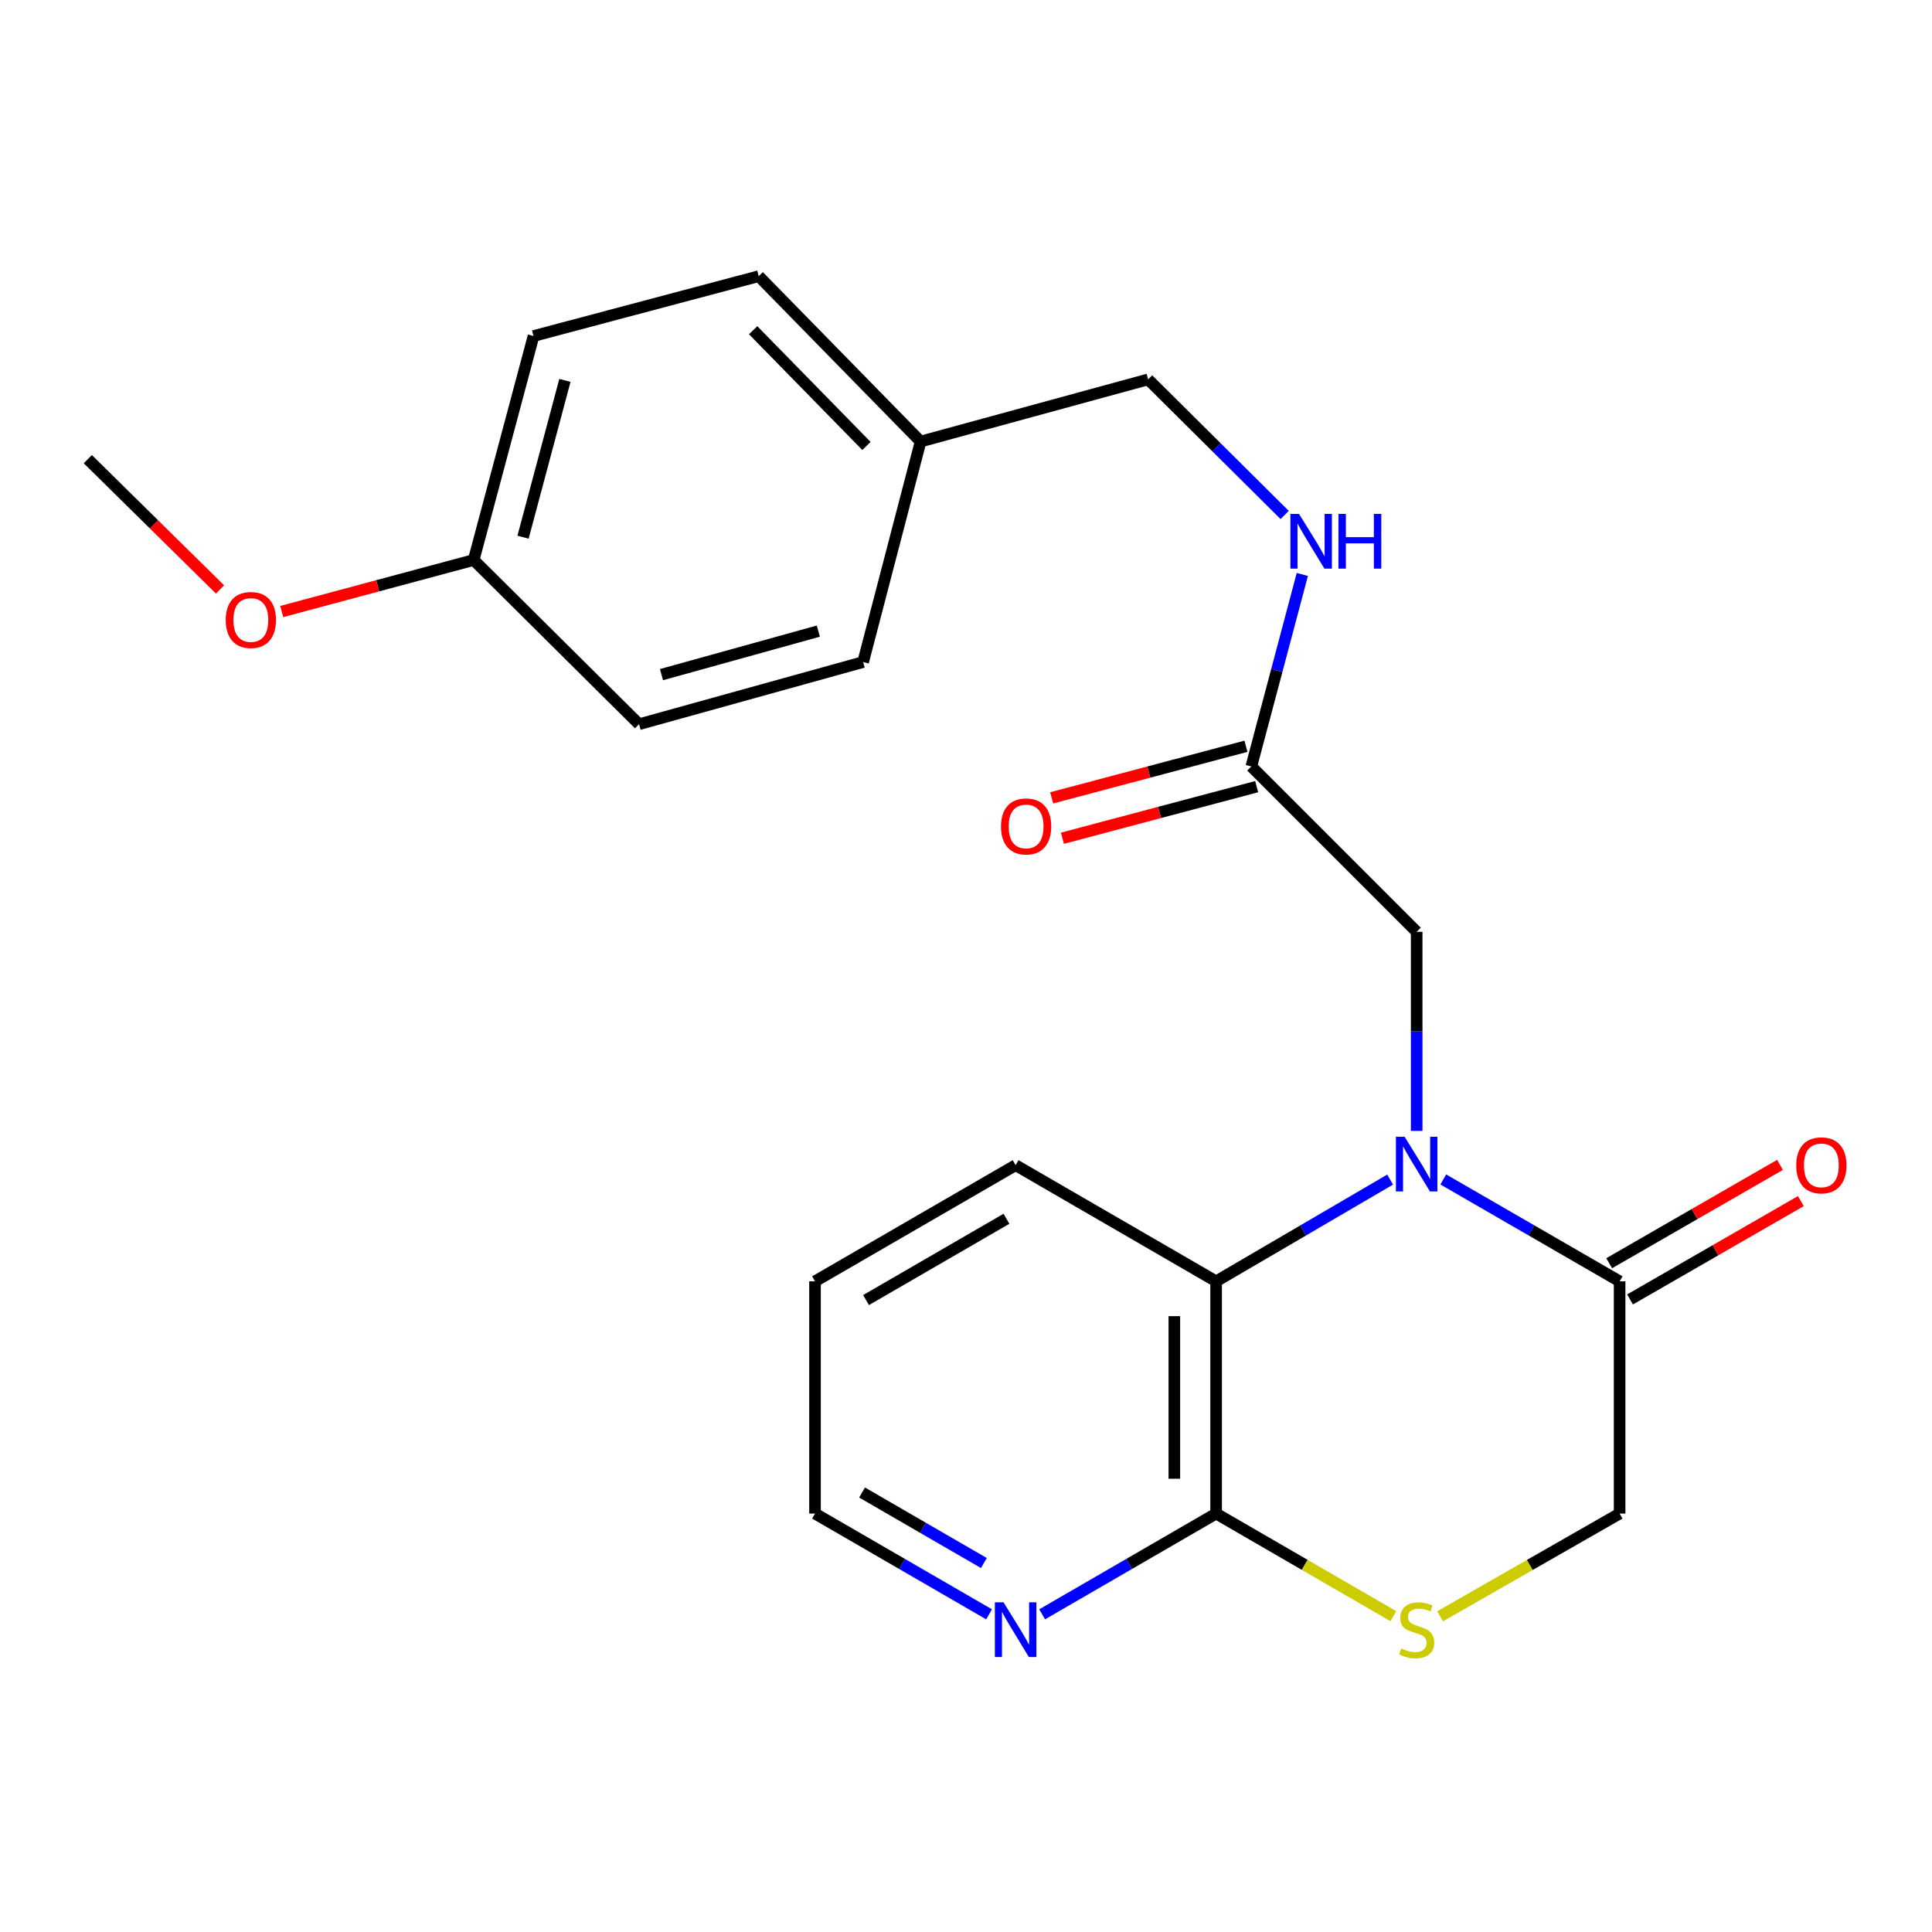 <?xml version='1.0' encoding='iso-8859-1'?>
<svg version='1.1' baseProfile='full'
              xmlns='http://www.w3.org/2000/svg'
                      xmlns:rdkit='http://www.rdkit.org/xml'
                      xmlns:xlink='http://www.w3.org/1999/xlink'
                  xml:space='preserve'
width='1000px' height='1000px' viewBox='0 0 1000 1000'>
<!-- END OF HEADER -->
<rect style='opacity:1.0;fill:#FFFFFF;stroke:none' width='1000' height='1000' x='0' y='0'> </rect>
<path class='bond-0' d='M 747.041,610.48 L 792.676,636.847' style='fill:none;fill-rule:evenodd;stroke:#0000FF;stroke-width:6px;stroke-linecap:butt;stroke-linejoin:miter;stroke-opacity:1' />
<path class='bond-0' d='M 792.676,636.847 L 838.311,663.214' style='fill:none;fill-rule:evenodd;stroke:#000000;stroke-width:6px;stroke-linecap:butt;stroke-linejoin:miter;stroke-opacity:1' />
<path class='bond-1' d='M 719.522,610.559 L 674.493,636.887' style='fill:none;fill-rule:evenodd;stroke:#0000FF;stroke-width:6px;stroke-linecap:butt;stroke-linejoin:miter;stroke-opacity:1' />
<path class='bond-1' d='M 674.493,636.887 L 629.463,663.214' style='fill:none;fill-rule:evenodd;stroke:#000000;stroke-width:6px;stroke-linecap:butt;stroke-linejoin:miter;stroke-opacity:1' />
<path class='bond-4' d='M 733.268,585.357 L 733.268,533.83' style='fill:none;fill-rule:evenodd;stroke:#0000FF;stroke-width:6px;stroke-linecap:butt;stroke-linejoin:miter;stroke-opacity:1' />
<path class='bond-4' d='M 733.268,533.83 L 733.268,482.303' style='fill:none;fill-rule:evenodd;stroke:#000000;stroke-width:6px;stroke-linecap:butt;stroke-linejoin:miter;stroke-opacity:1' />
<path class='bond-6' d='M 838.311,663.214 L 838.311,783.421' style='fill:none;fill-rule:evenodd;stroke:#000000;stroke-width:6px;stroke-linecap:butt;stroke-linejoin:miter;stroke-opacity:1' />
<path class='bond-9' d='M 843.707,672.586 L 887.91,647.138' style='fill:none;fill-rule:evenodd;stroke:#000000;stroke-width:6px;stroke-linecap:butt;stroke-linejoin:miter;stroke-opacity:1' />
<path class='bond-9' d='M 887.91,647.138 L 932.113,621.689' style='fill:none;fill-rule:evenodd;stroke:#FF0000;stroke-width:6px;stroke-linecap:butt;stroke-linejoin:miter;stroke-opacity:1' />
<path class='bond-9' d='M 832.915,653.842 L 877.118,628.394' style='fill:none;fill-rule:evenodd;stroke:#000000;stroke-width:6px;stroke-linecap:butt;stroke-linejoin:miter;stroke-opacity:1' />
<path class='bond-9' d='M 877.118,628.394 L 921.321,602.945' style='fill:none;fill-rule:evenodd;stroke:#FF0000;stroke-width:6px;stroke-linecap:butt;stroke-linejoin:miter;stroke-opacity:1' />
<path class='bond-2' d='M 629.463,663.214 L 629.463,783.421' style='fill:none;fill-rule:evenodd;stroke:#000000;stroke-width:6px;stroke-linecap:butt;stroke-linejoin:miter;stroke-opacity:1' />
<path class='bond-2' d='M 607.834,681.245 L 607.834,765.39' style='fill:none;fill-rule:evenodd;stroke:#000000;stroke-width:6px;stroke-linecap:butt;stroke-linejoin:miter;stroke-opacity:1' />
<path class='bond-18' d='M 629.463,663.214 L 525.682,603.099' style='fill:none;fill-rule:evenodd;stroke:#000000;stroke-width:6px;stroke-linecap:butt;stroke-linejoin:miter;stroke-opacity:1' />
<path class='bond-3' d='M 629.463,783.421 L 675.326,809.976' style='fill:none;fill-rule:evenodd;stroke:#000000;stroke-width:6px;stroke-linecap:butt;stroke-linejoin:miter;stroke-opacity:1' />
<path class='bond-3' d='M 675.326,809.976 L 721.189,836.531' style='fill:none;fill-rule:evenodd;stroke:#CCCC00;stroke-width:6px;stroke-linecap:butt;stroke-linejoin:miter;stroke-opacity:1' />
<path class='bond-7' d='M 629.463,783.421 L 584.441,809.495' style='fill:none;fill-rule:evenodd;stroke:#000000;stroke-width:6px;stroke-linecap:butt;stroke-linejoin:miter;stroke-opacity:1' />
<path class='bond-7' d='M 584.441,809.495 L 539.42,835.568' style='fill:none;fill-rule:evenodd;stroke:#0000FF;stroke-width:6px;stroke-linecap:butt;stroke-linejoin:miter;stroke-opacity:1' />
<path class='bond-23' d='M 745.374,836.598 L 791.842,810.01' style='fill:none;fill-rule:evenodd;stroke:#CCCC00;stroke-width:6px;stroke-linecap:butt;stroke-linejoin:miter;stroke-opacity:1' />
<path class='bond-23' d='M 791.842,810.01 L 838.311,783.421' style='fill:none;fill-rule:evenodd;stroke:#000000;stroke-width:6px;stroke-linecap:butt;stroke-linejoin:miter;stroke-opacity:1' />
<path class='bond-5' d='M 733.268,482.303 L 647.679,396.714' style='fill:none;fill-rule:evenodd;stroke:#000000;stroke-width:6px;stroke-linecap:butt;stroke-linejoin:miter;stroke-opacity:1' />
<path class='bond-8' d='M 647.679,396.714 L 660.88,347.024' style='fill:none;fill-rule:evenodd;stroke:#000000;stroke-width:6px;stroke-linecap:butt;stroke-linejoin:miter;stroke-opacity:1' />
<path class='bond-8' d='M 660.88,347.024 L 674.081,297.335' style='fill:none;fill-rule:evenodd;stroke:#0000FF;stroke-width:6px;stroke-linecap:butt;stroke-linejoin:miter;stroke-opacity:1' />
<path class='bond-10' d='M 644.903,386.262 L 594.627,399.617' style='fill:none;fill-rule:evenodd;stroke:#000000;stroke-width:6px;stroke-linecap:butt;stroke-linejoin:miter;stroke-opacity:1' />
<path class='bond-10' d='M 594.627,399.617 L 544.352,412.973' style='fill:none;fill-rule:evenodd;stroke:#FF0000;stroke-width:6px;stroke-linecap:butt;stroke-linejoin:miter;stroke-opacity:1' />
<path class='bond-10' d='M 650.455,407.166 L 600.18,420.521' style='fill:none;fill-rule:evenodd;stroke:#000000;stroke-width:6px;stroke-linecap:butt;stroke-linejoin:miter;stroke-opacity:1' />
<path class='bond-10' d='M 600.18,420.521 L 549.905,433.876' style='fill:none;fill-rule:evenodd;stroke:#FF0000;stroke-width:6px;stroke-linecap:butt;stroke-linejoin:miter;stroke-opacity:1' />
<path class='bond-24' d='M 511.942,835.572 L 466.897,809.496' style='fill:none;fill-rule:evenodd;stroke:#0000FF;stroke-width:6px;stroke-linecap:butt;stroke-linejoin:miter;stroke-opacity:1' />
<path class='bond-24' d='M 466.897,809.496 L 421.852,783.421' style='fill:none;fill-rule:evenodd;stroke:#000000;stroke-width:6px;stroke-linecap:butt;stroke-linejoin:miter;stroke-opacity:1' />
<path class='bond-24' d='M 509.265,809.03 L 477.733,790.778' style='fill:none;fill-rule:evenodd;stroke:#0000FF;stroke-width:6px;stroke-linecap:butt;stroke-linejoin:miter;stroke-opacity:1' />
<path class='bond-24' d='M 477.733,790.778 L 446.201,772.525' style='fill:none;fill-rule:evenodd;stroke:#000000;stroke-width:6px;stroke-linecap:butt;stroke-linejoin:miter;stroke-opacity:1' />
<path class='bond-11' d='M 664.931,266.543 L 629.6,231.458' style='fill:none;fill-rule:evenodd;stroke:#0000FF;stroke-width:6px;stroke-linecap:butt;stroke-linejoin:miter;stroke-opacity:1' />
<path class='bond-11' d='M 629.6,231.458 L 594.268,196.373' style='fill:none;fill-rule:evenodd;stroke:#000000;stroke-width:6px;stroke-linecap:butt;stroke-linejoin:miter;stroke-opacity:1' />
<path class='bond-12' d='M 594.268,196.373 L 476.501,228.539' style='fill:none;fill-rule:evenodd;stroke:#000000;stroke-width:6px;stroke-linecap:butt;stroke-linejoin:miter;stroke-opacity:1' />
<path class='bond-14' d='M 476.501,228.539 L 446.749,342.678' style='fill:none;fill-rule:evenodd;stroke:#000000;stroke-width:6px;stroke-linecap:butt;stroke-linejoin:miter;stroke-opacity:1' />
<path class='bond-15' d='M 476.501,228.539 L 392.714,142.95' style='fill:none;fill-rule:evenodd;stroke:#000000;stroke-width:6px;stroke-linecap:butt;stroke-linejoin:miter;stroke-opacity:1' />
<path class='bond-15' d='M 448.477,230.831 L 389.826,170.919' style='fill:none;fill-rule:evenodd;stroke:#000000;stroke-width:6px;stroke-linecap:butt;stroke-linejoin:miter;stroke-opacity:1' />
<path class='bond-13' d='M 245.183,289.857 L 276.148,173.927' style='fill:none;fill-rule:evenodd;stroke:#000000;stroke-width:6px;stroke-linecap:butt;stroke-linejoin:miter;stroke-opacity:1' />
<path class='bond-13' d='M 270.723,278.048 L 292.399,196.898' style='fill:none;fill-rule:evenodd;stroke:#000000;stroke-width:6px;stroke-linecap:butt;stroke-linejoin:miter;stroke-opacity:1' />
<path class='bond-19' d='M 245.183,289.857 L 195.505,303.193' style='fill:none;fill-rule:evenodd;stroke:#000000;stroke-width:6px;stroke-linecap:butt;stroke-linejoin:miter;stroke-opacity:1' />
<path class='bond-19' d='M 195.505,303.193 L 145.828,316.53' style='fill:none;fill-rule:evenodd;stroke:#FF0000;stroke-width:6px;stroke-linecap:butt;stroke-linejoin:miter;stroke-opacity:1' />
<path class='bond-25' d='M 245.183,289.857 L 330.772,374.857' style='fill:none;fill-rule:evenodd;stroke:#000000;stroke-width:6px;stroke-linecap:butt;stroke-linejoin:miter;stroke-opacity:1' />
<path class='bond-17' d='M 446.749,342.678 L 330.772,374.857' style='fill:none;fill-rule:evenodd;stroke:#000000;stroke-width:6px;stroke-linecap:butt;stroke-linejoin:miter;stroke-opacity:1' />
<path class='bond-17' d='M 423.57,326.664 L 342.386,349.189' style='fill:none;fill-rule:evenodd;stroke:#000000;stroke-width:6px;stroke-linecap:butt;stroke-linejoin:miter;stroke-opacity:1' />
<path class='bond-16' d='M 392.714,142.95 L 276.148,173.927' style='fill:none;fill-rule:evenodd;stroke:#000000;stroke-width:6px;stroke-linecap:butt;stroke-linejoin:miter;stroke-opacity:1' />
<path class='bond-22' d='M 525.682,603.099 L 421.852,663.214' style='fill:none;fill-rule:evenodd;stroke:#000000;stroke-width:6px;stroke-linecap:butt;stroke-linejoin:miter;stroke-opacity:1' />
<path class='bond-22' d='M 520.945,630.834 L 448.264,672.915' style='fill:none;fill-rule:evenodd;stroke:#000000;stroke-width:6px;stroke-linecap:butt;stroke-linejoin:miter;stroke-opacity:1' />
<path class='bond-21' d='M 113.88,305.091 L 79.667,271.375' style='fill:none;fill-rule:evenodd;stroke:#FF0000;stroke-width:6px;stroke-linecap:butt;stroke-linejoin:miter;stroke-opacity:1' />
<path class='bond-21' d='M 79.667,271.375 L 45.455,237.659' style='fill:none;fill-rule:evenodd;stroke:#000000;stroke-width:6px;stroke-linecap:butt;stroke-linejoin:miter;stroke-opacity:1' />
<path class='bond-20' d='M 421.852,783.421 L 421.852,663.214' style='fill:none;fill-rule:evenodd;stroke:#000000;stroke-width:6px;stroke-linecap:butt;stroke-linejoin:miter;stroke-opacity:1' />
<path  class='atom-0' d='M 727.008 588.362
L 736.288 603.362
Q 737.208 604.842, 738.688 607.522
Q 740.168 610.202, 740.248 610.362
L 740.248 588.362
L 744.008 588.362
L 744.008 616.682
L 740.128 616.682
L 730.168 600.282
Q 729.008 598.362, 727.768 596.162
Q 726.568 593.962, 726.208 593.282
L 726.208 616.682
L 722.528 616.682
L 722.528 588.362
L 727.008 588.362
' fill='#0000FF'/>
<path  class='atom-4' d='M 725.268 853.245
Q 725.588 853.365, 726.908 853.925
Q 728.228 854.485, 729.668 854.845
Q 731.148 855.165, 732.588 855.165
Q 735.268 855.165, 736.828 853.885
Q 738.388 852.565, 738.388 850.285
Q 738.388 848.725, 737.588 847.765
Q 736.828 846.805, 735.628 846.285
Q 734.428 845.765, 732.428 845.165
Q 729.908 844.405, 728.388 843.685
Q 726.908 842.965, 725.828 841.445
Q 724.788 839.925, 724.788 837.365
Q 724.788 833.805, 727.188 831.605
Q 729.628 829.405, 734.428 829.405
Q 737.708 829.405, 741.428 830.965
L 740.508 834.045
Q 737.108 832.645, 734.548 832.645
Q 731.788 832.645, 730.268 833.805
Q 728.748 834.925, 728.788 836.885
Q 728.788 838.405, 729.548 839.325
Q 730.348 840.245, 731.468 840.765
Q 732.628 841.285, 734.548 841.885
Q 737.108 842.685, 738.628 843.485
Q 740.148 844.285, 741.228 845.925
Q 742.348 847.525, 742.348 850.285
Q 742.348 854.205, 739.708 856.325
Q 737.108 858.405, 732.748 858.405
Q 730.228 858.405, 728.308 857.845
Q 726.428 857.325, 724.188 856.405
L 725.268 853.245
' fill='#CCCC00'/>
<path  class='atom-8' d='M 519.422 829.365
L 528.702 844.365
Q 529.622 845.845, 531.102 848.525
Q 532.582 851.205, 532.662 851.365
L 532.662 829.365
L 536.422 829.365
L 536.422 857.685
L 532.542 857.685
L 522.582 841.285
Q 521.422 839.365, 520.182 837.165
Q 518.982 834.965, 518.622 834.285
L 518.622 857.685
L 514.942 857.685
L 514.942 829.365
L 519.422 829.365
' fill='#0000FF'/>
<path  class='atom-9' d='M 672.384 266
L 681.664 281
Q 682.584 282.48, 684.064 285.16
Q 685.544 287.84, 685.624 288
L 685.624 266
L 689.384 266
L 689.384 294.32
L 685.504 294.32
L 675.544 277.92
Q 674.384 276, 673.144 273.8
Q 671.944 271.6, 671.584 270.92
L 671.584 294.32
L 667.904 294.32
L 667.904 266
L 672.384 266
' fill='#0000FF'/>
<path  class='atom-9' d='M 692.784 266
L 696.624 266
L 696.624 278.04
L 711.104 278.04
L 711.104 266
L 714.944 266
L 714.944 294.32
L 711.104 294.32
L 711.104 281.24
L 696.624 281.24
L 696.624 294.32
L 692.784 294.32
L 692.784 266
' fill='#0000FF'/>
<path  class='atom-10' d='M 929.729 603.179
Q 929.729 596.379, 933.089 592.579
Q 936.449 588.779, 942.729 588.779
Q 949.009 588.779, 952.369 592.579
Q 955.729 596.379, 955.729 603.179
Q 955.729 610.059, 952.329 613.979
Q 948.929 617.859, 942.729 617.859
Q 936.489 617.859, 933.089 613.979
Q 929.729 610.099, 929.729 603.179
M 942.729 614.659
Q 947.049 614.659, 949.369 611.779
Q 951.729 608.859, 951.729 603.179
Q 951.729 597.619, 949.369 594.819
Q 947.049 591.979, 942.729 591.979
Q 938.409 591.979, 936.049 594.779
Q 933.729 597.579, 933.729 603.179
Q 933.729 608.899, 936.049 611.779
Q 938.409 614.659, 942.729 614.659
' fill='#FF0000'/>
<path  class='atom-11' d='M 518.113 427.759
Q 518.113 420.959, 521.473 417.159
Q 524.833 413.359, 531.113 413.359
Q 537.393 413.359, 540.753 417.159
Q 544.113 420.959, 544.113 427.759
Q 544.113 434.639, 540.713 438.559
Q 537.313 442.439, 531.113 442.439
Q 524.873 442.439, 521.473 438.559
Q 518.113 434.679, 518.113 427.759
M 531.113 439.239
Q 535.433 439.239, 537.753 436.359
Q 540.113 433.439, 540.113 427.759
Q 540.113 422.199, 537.753 419.399
Q 535.433 416.559, 531.113 416.559
Q 526.793 416.559, 524.433 419.359
Q 522.113 422.159, 522.113 427.759
Q 522.113 433.479, 524.433 436.359
Q 526.793 439.239, 531.113 439.239
' fill='#FF0000'/>
<path  class='atom-20' d='M 116.842 320.901
Q 116.842 314.101, 120.202 310.301
Q 123.562 306.501, 129.842 306.501
Q 136.122 306.501, 139.482 310.301
Q 142.842 314.101, 142.842 320.901
Q 142.842 327.781, 139.442 331.701
Q 136.042 335.581, 129.842 335.581
Q 123.602 335.581, 120.202 331.701
Q 116.842 327.821, 116.842 320.901
M 129.842 332.381
Q 134.162 332.381, 136.482 329.501
Q 138.842 326.581, 138.842 320.901
Q 138.842 315.341, 136.482 312.541
Q 134.162 309.701, 129.842 309.701
Q 125.522 309.701, 123.162 312.501
Q 120.842 315.301, 120.842 320.901
Q 120.842 326.621, 123.162 329.501
Q 125.522 332.381, 129.842 332.381
' fill='#FF0000'/>
</svg>
